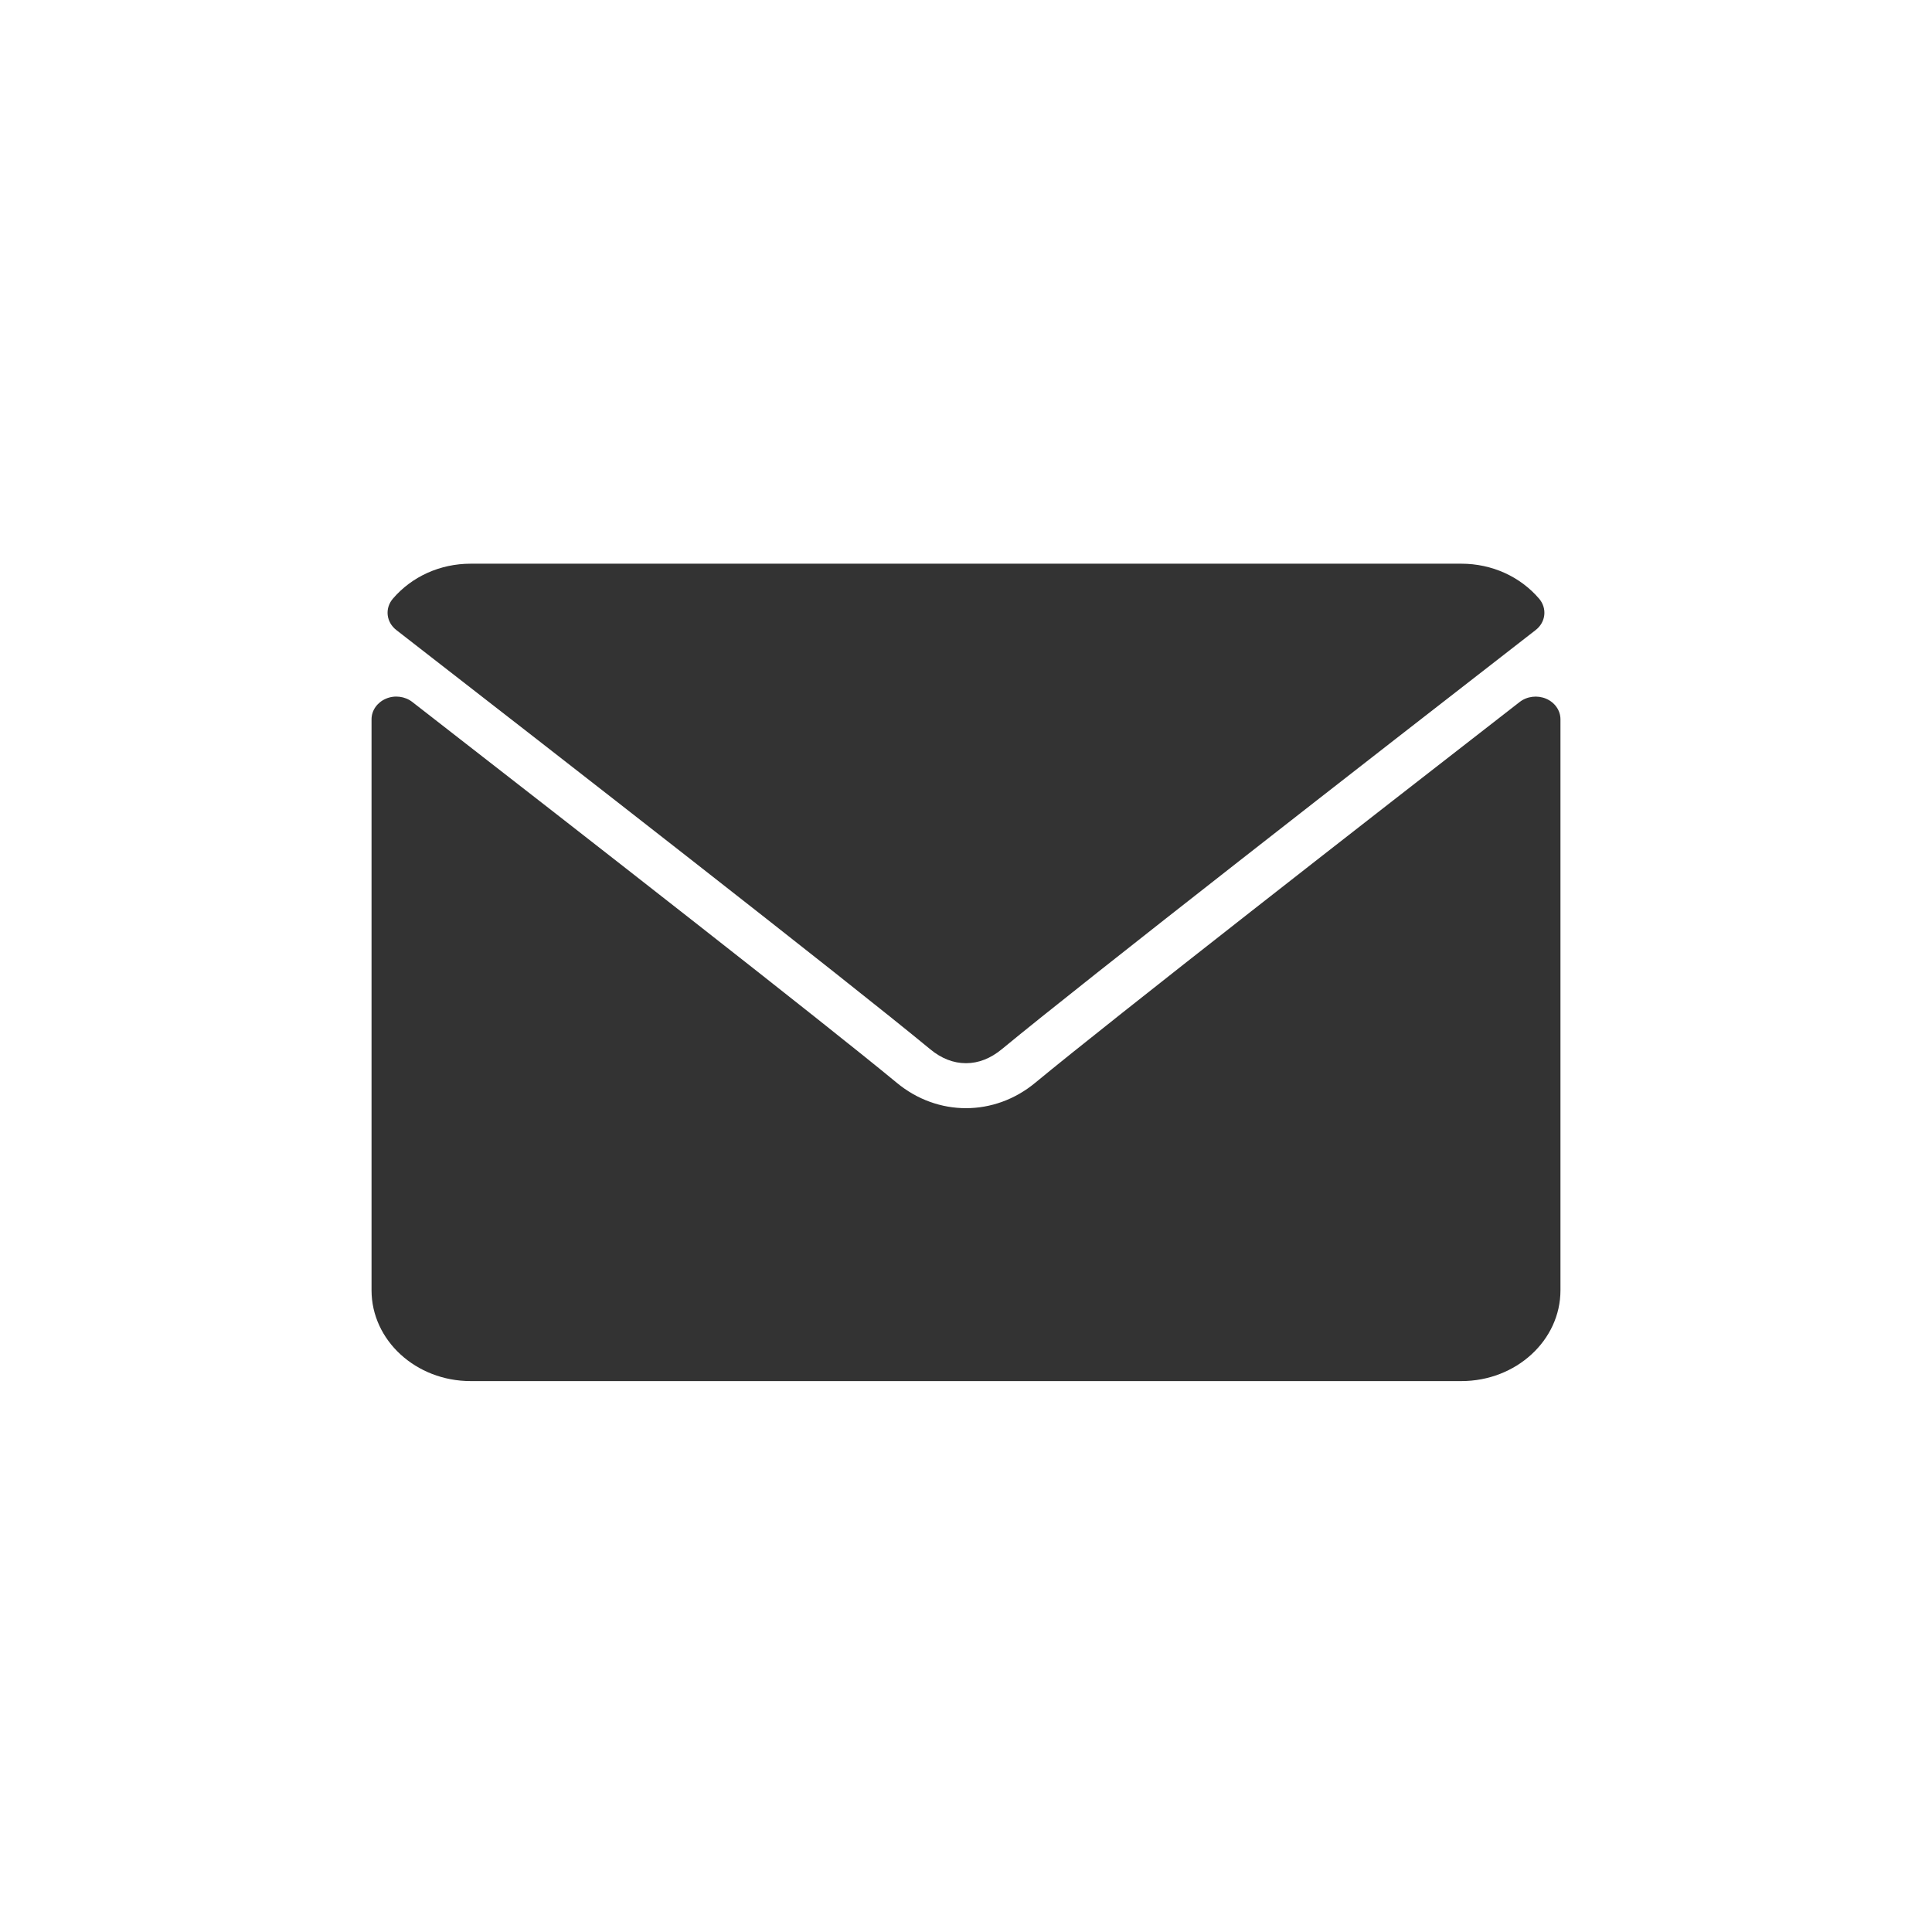 <svg width="26" height="26" viewBox="0 0 26 26" fill="none" xmlns="http://www.w3.org/2000/svg">
<rect x="0" y="0" width="26" height="26" fill="#333333" stroke="none"/>
<path fill-rule="evenodd" clip-rule="evenodd" d="M26 0H0V26H26V0ZM13.484 14.118C14.617 13.183 18.47 10.184 20.666 8.479C20.803 8.373 20.823 8.187 20.713 8.057C20.457 7.758 20.076 7.586 19.667 7.586H6.333C5.924 7.586 5.543 7.758 5.287 8.057C5.176 8.187 5.197 8.373 5.334 8.479C7.53 10.184 11.383 13.183 12.517 14.119C12.668 14.245 12.831 14.308 13 14.308C13.169 14.308 13.332 14.244 13.484 14.118ZM5.549 9.447C5.45 9.37 5.311 9.352 5.193 9.403C5.076 9.453 5 9.561 5 9.68V17.364C5 18.038 5.598 18.586 6.333 18.586H19.667C20.402 18.586 21 18.038 21 17.364V9.68C21 9.561 20.924 9.453 20.807 9.403C20.689 9.353 20.55 9.37 20.451 9.447C18.463 10.991 14.973 13.711 13.931 14.572C13.381 15.027 12.619 15.027 12.07 14.573C11.092 13.765 7.984 11.339 5.549 9.447Z" fill="white"/>
</svg>
